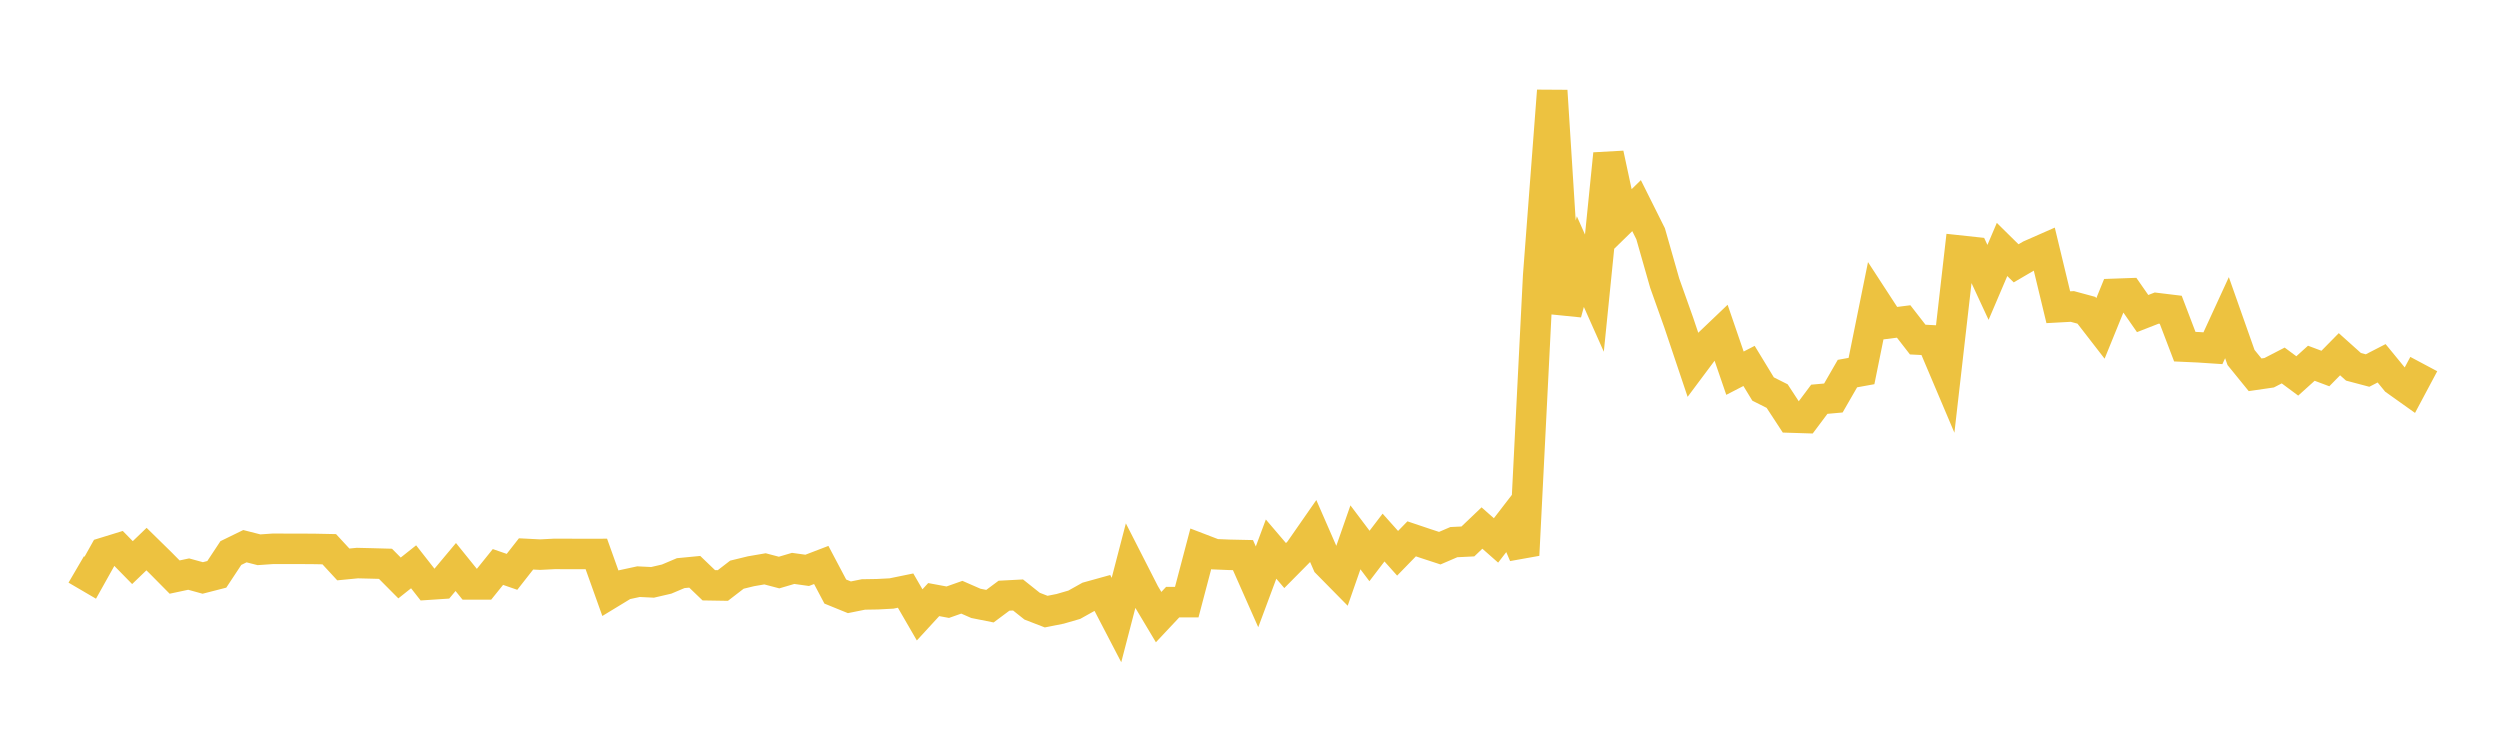 <svg width="164" height="48" xmlns="http://www.w3.org/2000/svg" xmlns:xlink="http://www.w3.org/1999/xlink"><path fill="none" stroke="rgb(237,194,64)" stroke-width="2" d="M5,37.358L5.922,37.897L6.844,36.249L7.766,35.965L8.689,36.907L9.611,36.02L10.533,36.924L11.455,37.856L12.377,37.66L13.299,37.914L14.222,37.677L15.144,36.28L16.066,35.83L16.988,36.065L17.91,36.001L18.832,36.002L19.754,36.003L20.677,36.01L21.599,36.029L22.521,37.027L23.443,36.938L24.365,36.96L25.287,36.985L26.21,37.914L27.132,37.182L28.054,38.358L28.976,38.297L29.898,37.196L30.82,38.337L31.743,38.339L32.665,37.194L33.587,37.513L34.509,36.337L35.431,36.384L36.353,36.337L37.275,36.338L38.198,36.34L39.12,36.339L40.042,38.917L40.964,38.356L41.886,38.157L42.808,38.202L43.731,37.988L44.653,37.598L45.575,37.509L46.497,38.394L47.419,38.409L48.341,37.699L49.263,37.474L50.186,37.316L51.108,37.559L52.03,37.287L52.952,37.415L53.874,37.062L54.796,38.806L55.719,39.182L56.641,38.996L57.563,38.981L58.485,38.932L59.407,38.743L60.329,40.336L61.251,39.333L62.174,39.504L63.096,39.178L64.018,39.581L64.94,39.765L65.862,39.078L66.784,39.03L67.707,39.765L68.629,40.122L69.551,39.938L70.473,39.671L71.395,39.156L72.317,38.9L73.24,40.674L74.162,37.131L75.084,38.938L76.006,40.482L76.928,39.5L77.85,39.502L78.772,36.003L79.695,36.357L80.617,36.395L81.539,36.415L82.461,38.496L83.383,36.021L84.305,37.101L85.228,36.169L86.15,34.843L87.072,36.955L87.994,37.891L88.916,35.249L89.838,36.472L90.76,35.264L91.683,36.295L92.605,35.348L93.527,35.658L94.449,35.96L95.371,35.564L96.293,35.519L97.216,34.639L98.138,35.452L99.06,34.256L99.982,36.413L100.904,18.09L101.826,5.954L102.749,20.562L103.671,17.16L104.593,19.23L105.515,10.092L106.437,14.39L107.359,13.49L108.281,15.336L109.204,18.572L110.126,21.163L111.048,23.906L111.97,22.672L112.892,21.793L113.814,24.481L114.737,24.004L115.659,25.52L116.581,25.983L117.503,27.393L118.425,27.422L119.347,26.191L120.269,26.109L121.192,24.507L122.114,24.34L123.036,19.788L123.958,21.205L124.88,21.088L125.802,22.276L126.725,22.324L127.647,24.499L128.569,16.439L129.491,16.538L130.413,18.525L131.335,16.365L132.257,17.274L133.18,16.734L134.102,16.328L135.024,20.154L135.946,20.104L136.868,20.354L137.79,21.545L138.713,19.277L139.635,19.244L140.557,20.57L141.479,20.21L142.401,20.322L143.323,22.741L144.246,22.783L145.168,22.844L146.09,20.839L147.012,23.451L147.934,24.586L148.856,24.452L149.778,23.976L150.701,24.661L151.623,23.829L152.545,24.175L153.467,23.237L154.389,24.063L155.311,24.307L156.234,23.832L157.156,24.957L158.078,25.613L159,23.883"></path></svg>